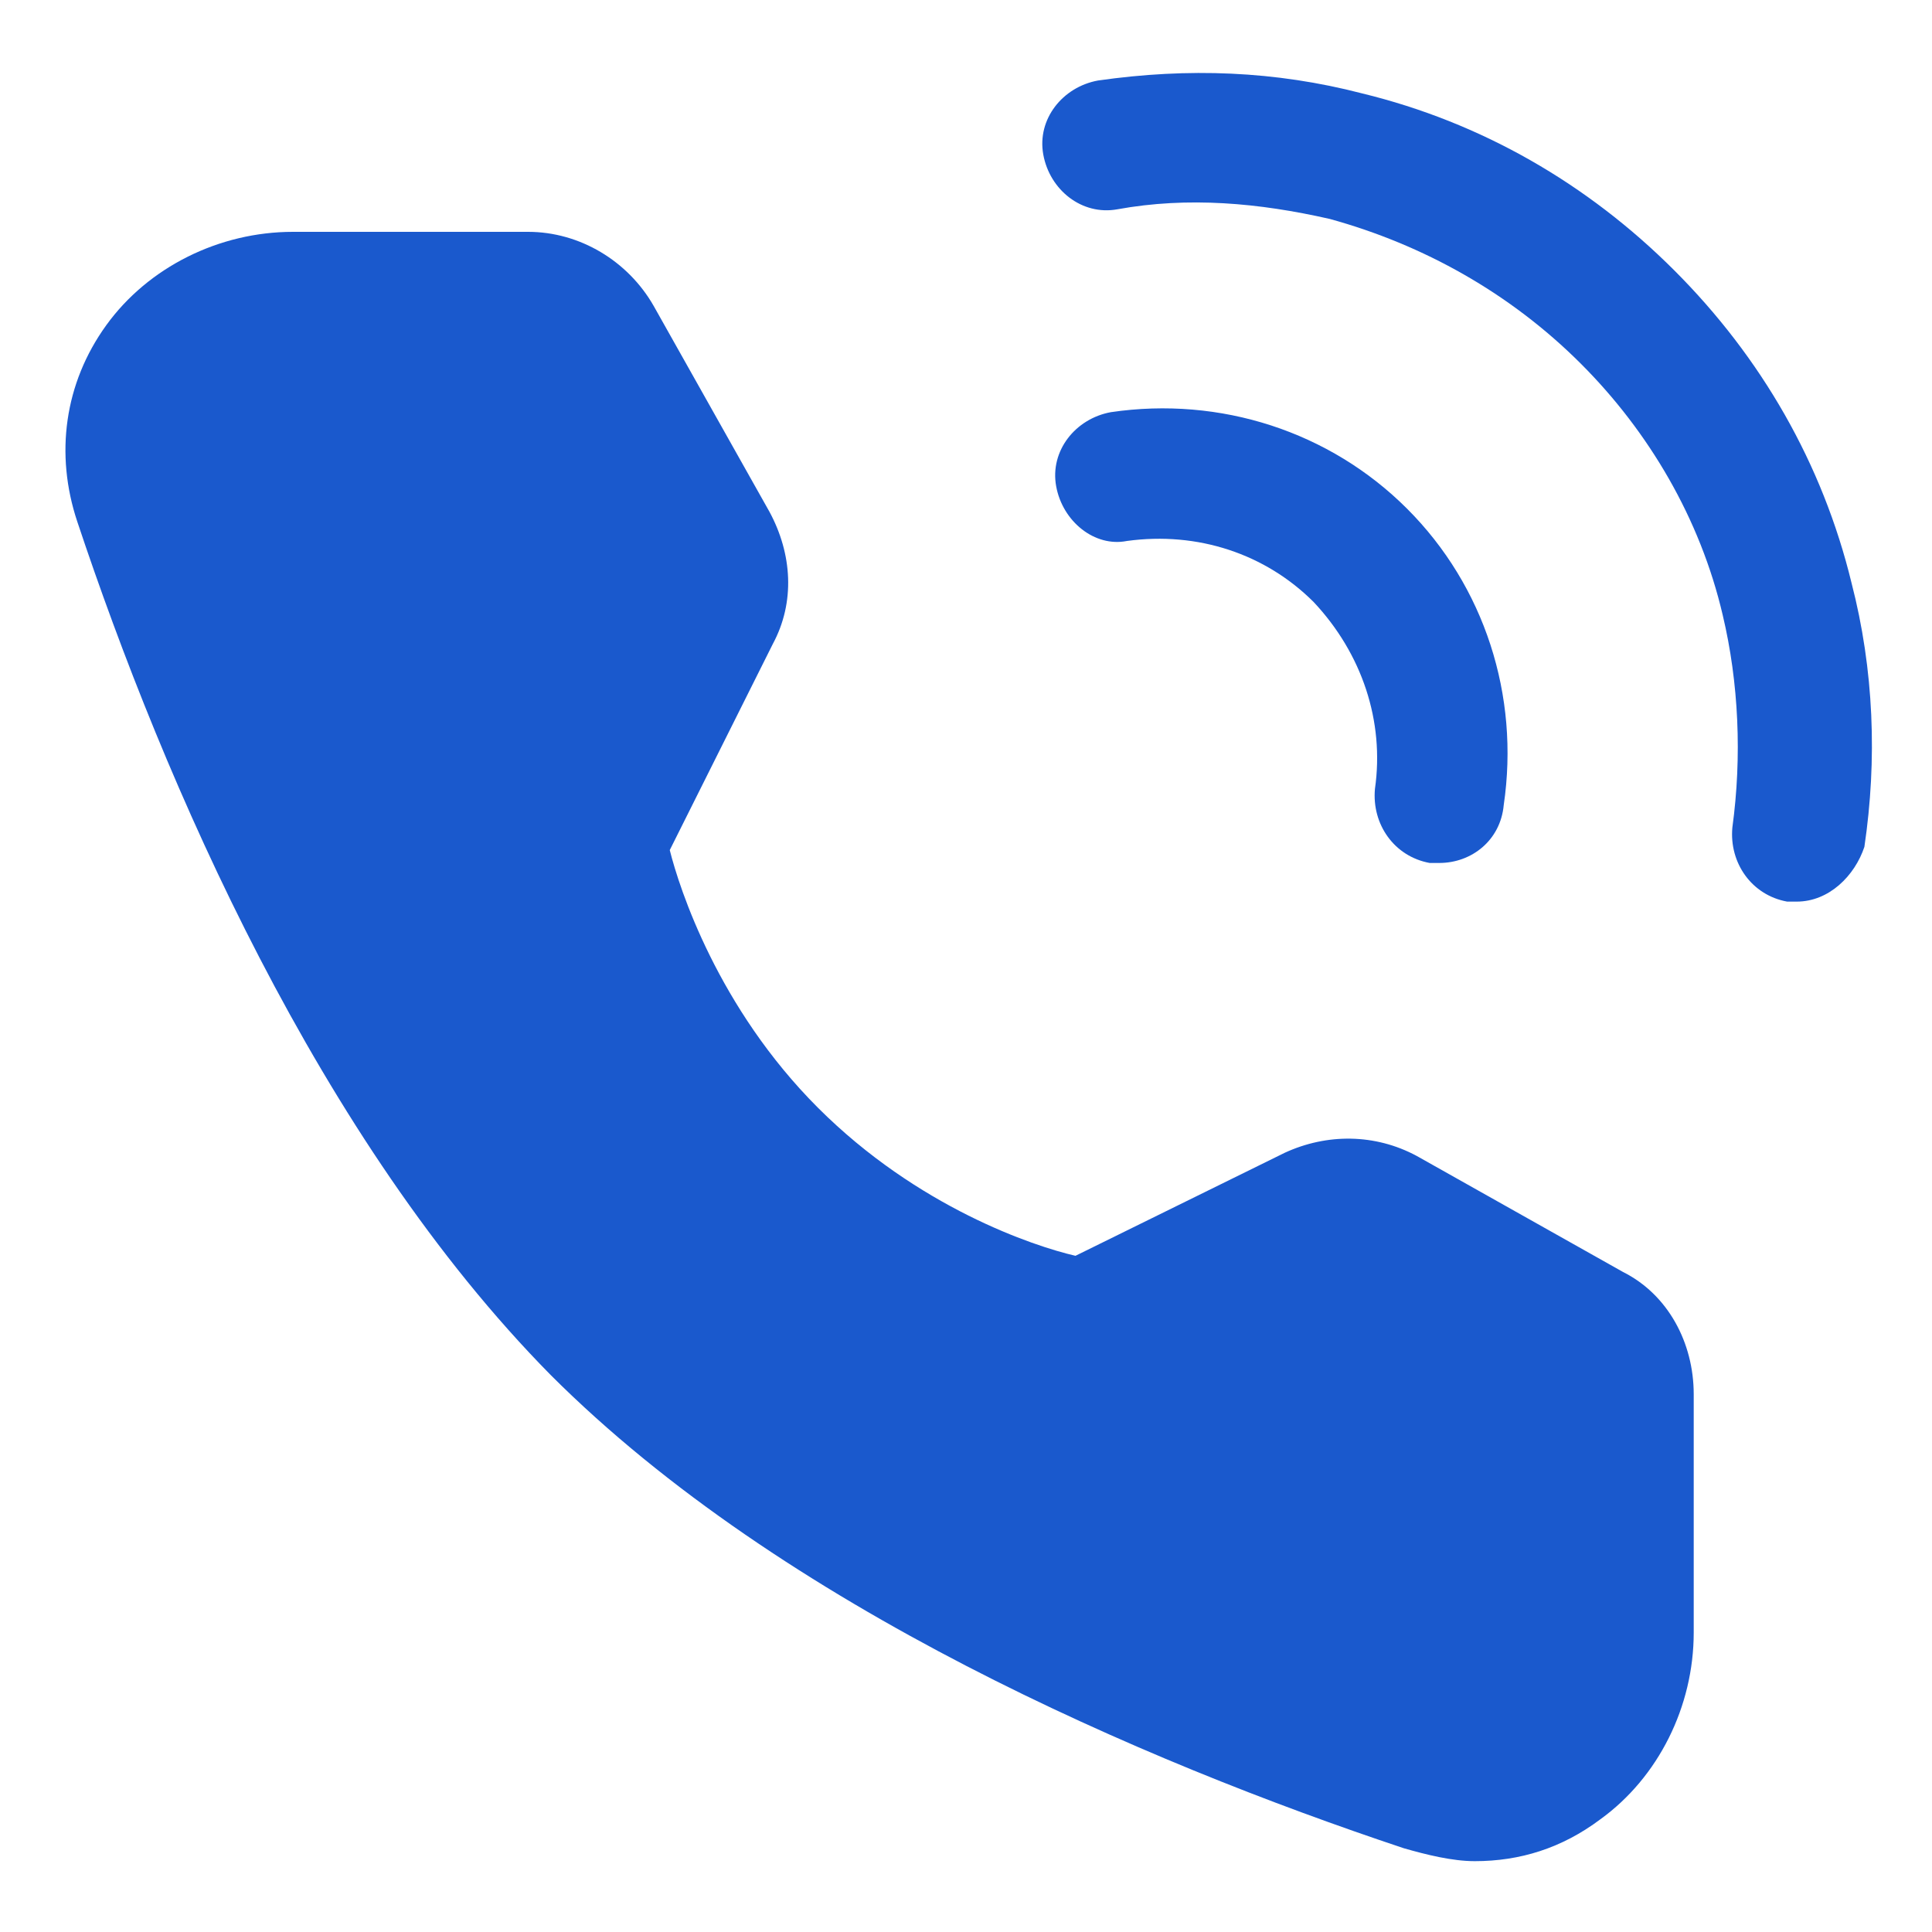<?xml version="1.0" standalone="no"?>
<!DOCTYPE svg PUBLIC "-//W3C//DTD SVG 1.1//EN" "http://www.w3.org/Graphics/SVG/1.1/DTD/svg11.dtd"><svg t="1749539471274"
	class="icon" viewBox="0 0 1024 1024" version="1.1" xmlns="http://www.w3.org/2000/svg" p-id="5789"
	xmlns:xlink="http://www.w3.org/1999/xlink" width="200" height="200">
	<path
		d="M952.32 477.867h-5.12c-18.773-3.413-30.72-20.48-29.013-39.253 5.12-37.547 3.413-76.8-5.12-112.64-11.947-51.2-39.253-97.28-75.093-133.12-37.547-37.547-83.627-63.147-133.12-76.8-37.547-8.533-75.093-11.947-112.64-5.12-18.773 3.413-35.84-10.24-39.253-29.013-3.413-18.773 10.24-35.84 29.013-39.253 47.787-6.827 93.867-5.12 139.947 6.827 63.147 15.36 119.467 47.787 165.547 93.867 46.08 46.08 78.507 102.4 93.867 165.547 11.947 46.08 13.653 93.867 6.827 139.947-5.12 15.36-18.773 29.013-35.84 29.013z"
		fill="#1A59CD" p-id="5790"></path>
	<path
		d="M762.88 457.387h-5.12c-18.773-3.413-30.72-20.48-29.013-39.253 5.12-35.84-6.827-71.68-32.427-98.987-25.6-25.6-61.44-37.547-98.987-32.427-17.067 3.413-34.133-10.24-37.547-29.013-3.413-18.773 10.24-35.84 29.013-39.253 58.027-8.533 116.053 10.24 157.013 51.2 40.96 40.96 59.733 98.987 51.2 157.013-1.707 18.773-17.067 30.72-34.133 30.72zM860.16 674.133L750.933 612.693c-22.187-11.947-47.787-11.947-69.973-1.707L570.027 665.6c-22.187-5.12-83.627-25.6-136.533-78.507-52.907-52.907-73.387-116.053-78.507-136.533L409.6 341.333c11.947-22.187 10.24-47.787-1.707-69.973l-61.44-109.227c-13.653-23.893-39.253-39.253-66.56-39.253H155.307c-39.253 0-76.8 18.773-98.987 49.493-22.187 30.72-27.307 68.267-15.36 104.107 46.08 138.24 128 327.68 250.88 452.267 122.88 122.88 314.027 204.8 452.267 250.88 11.947 3.413 25.6 6.827 37.547 6.827 23.893 0 46.08-6.827 66.56-22.187 30.72-22.187 49.493-59.733 49.493-98.987v-126.293c0-27.307-13.653-52.907-37.547-64.853z"
		fill="#1A59CD" p-id="5791"></path>
</svg>